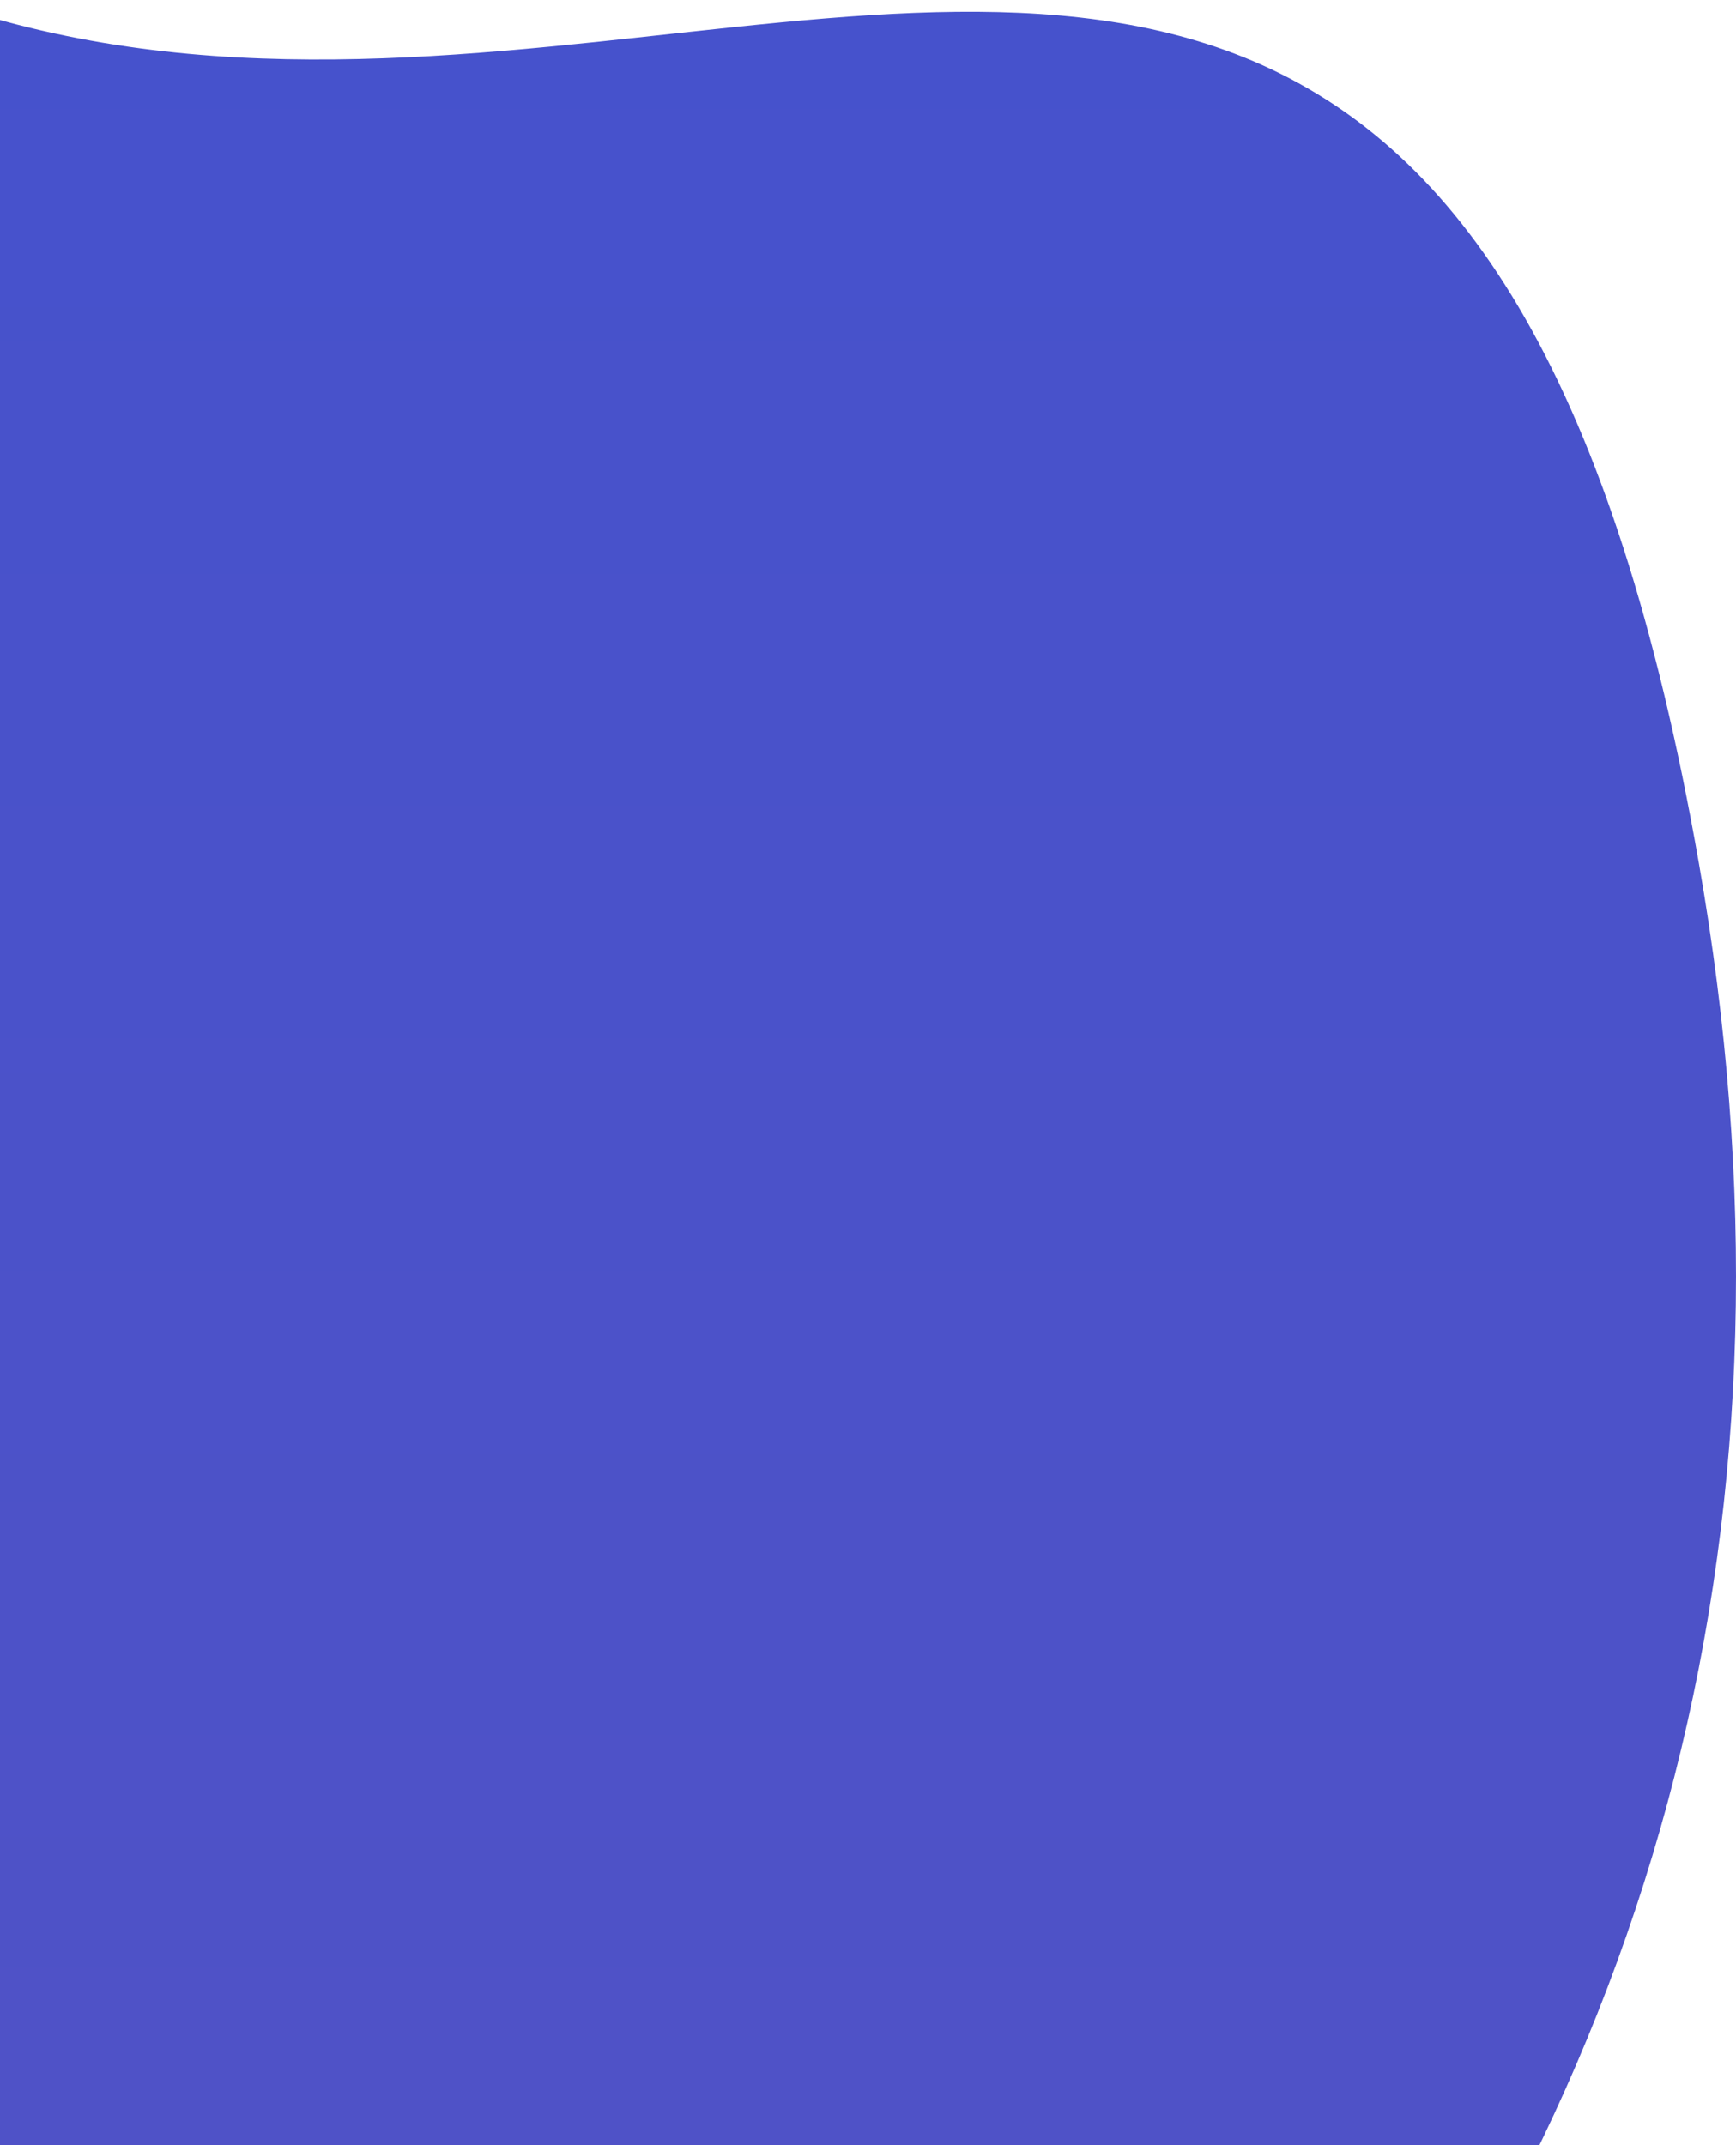 <svg width="102" height="126" xmlns="http://www.w3.org/2000/svg">
  <defs>
    <linearGradient x1="50%" y1="0%" x2="50%" y2="100%" id="a">
      <stop stop-color="#3B51D3" offset="0%"/>
      <stop stop-color="#5753C2" offset="100%"/>
    </linearGradient>
  </defs>
  <path d="M461.633 167.22c34.67-89.193 85.822-52.03 153.453 111.49l-58.613 180.394-105.62-5.228C342.438 412.97 294.88 354.58 308.18 278.709c19.953-113.808 101.448 22.298 153.453-111.49z" transform="matrix(-1 0 0 1 408 -228)" fill="url(#a)" fill-rule="nonzero"/>
</svg>
